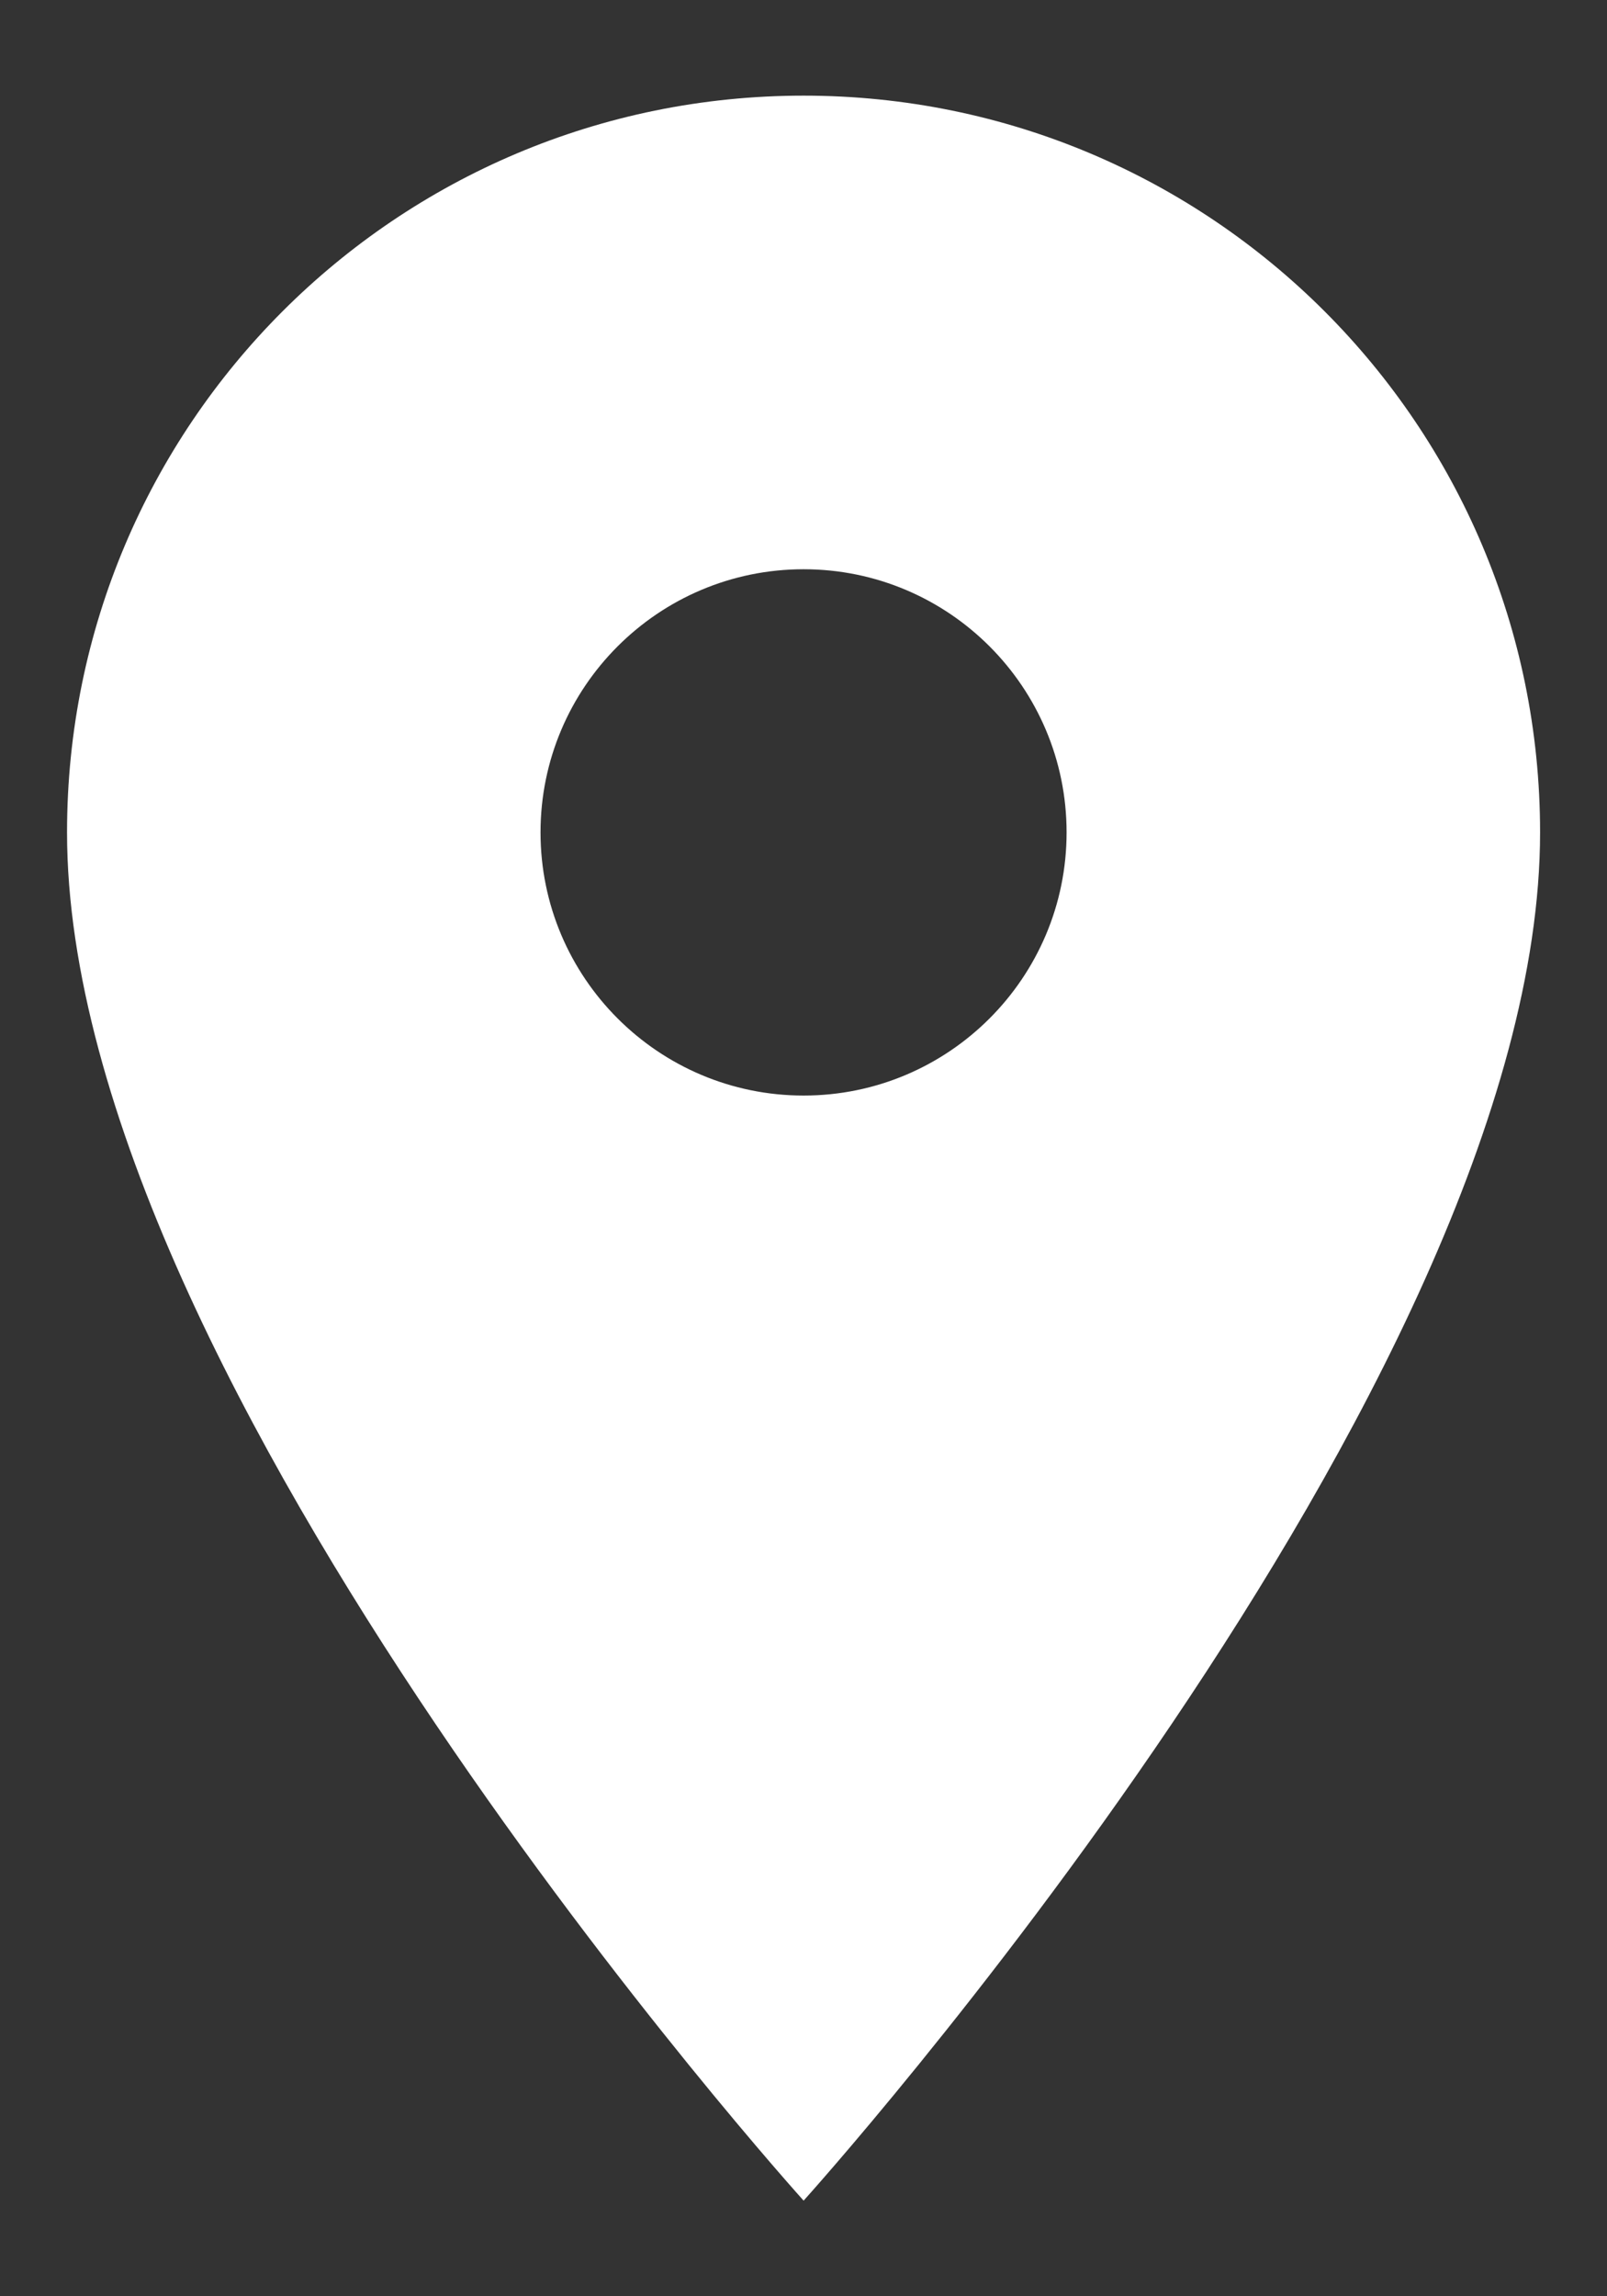 <svg width="14" height="20" viewBox="0 0 14 20" fill="none" xmlns="http://www.w3.org/2000/svg">
<rect x="0" y="0" width="14" height="20" fill="#333333" stroke="none"/>
<path d="M7.001 0.833C3.453 0.833 0.584 3.702 0.584 7.25C0.584 12.062 7.001 19.167 7.001 19.167C7.001 19.167 13.417 12.062 13.417 7.25C13.417 3.702 10.548 0.833 7.001 0.833ZM7.001 9.542C5.736 9.542 4.709 8.515 4.709 7.25C4.709 5.985 5.736 4.958 7.001 4.958C8.266 4.958 9.292 5.985 9.292 7.25C9.292 8.515 8.266 9.542 7.001 9.542Z" fill="white"/>
</svg>